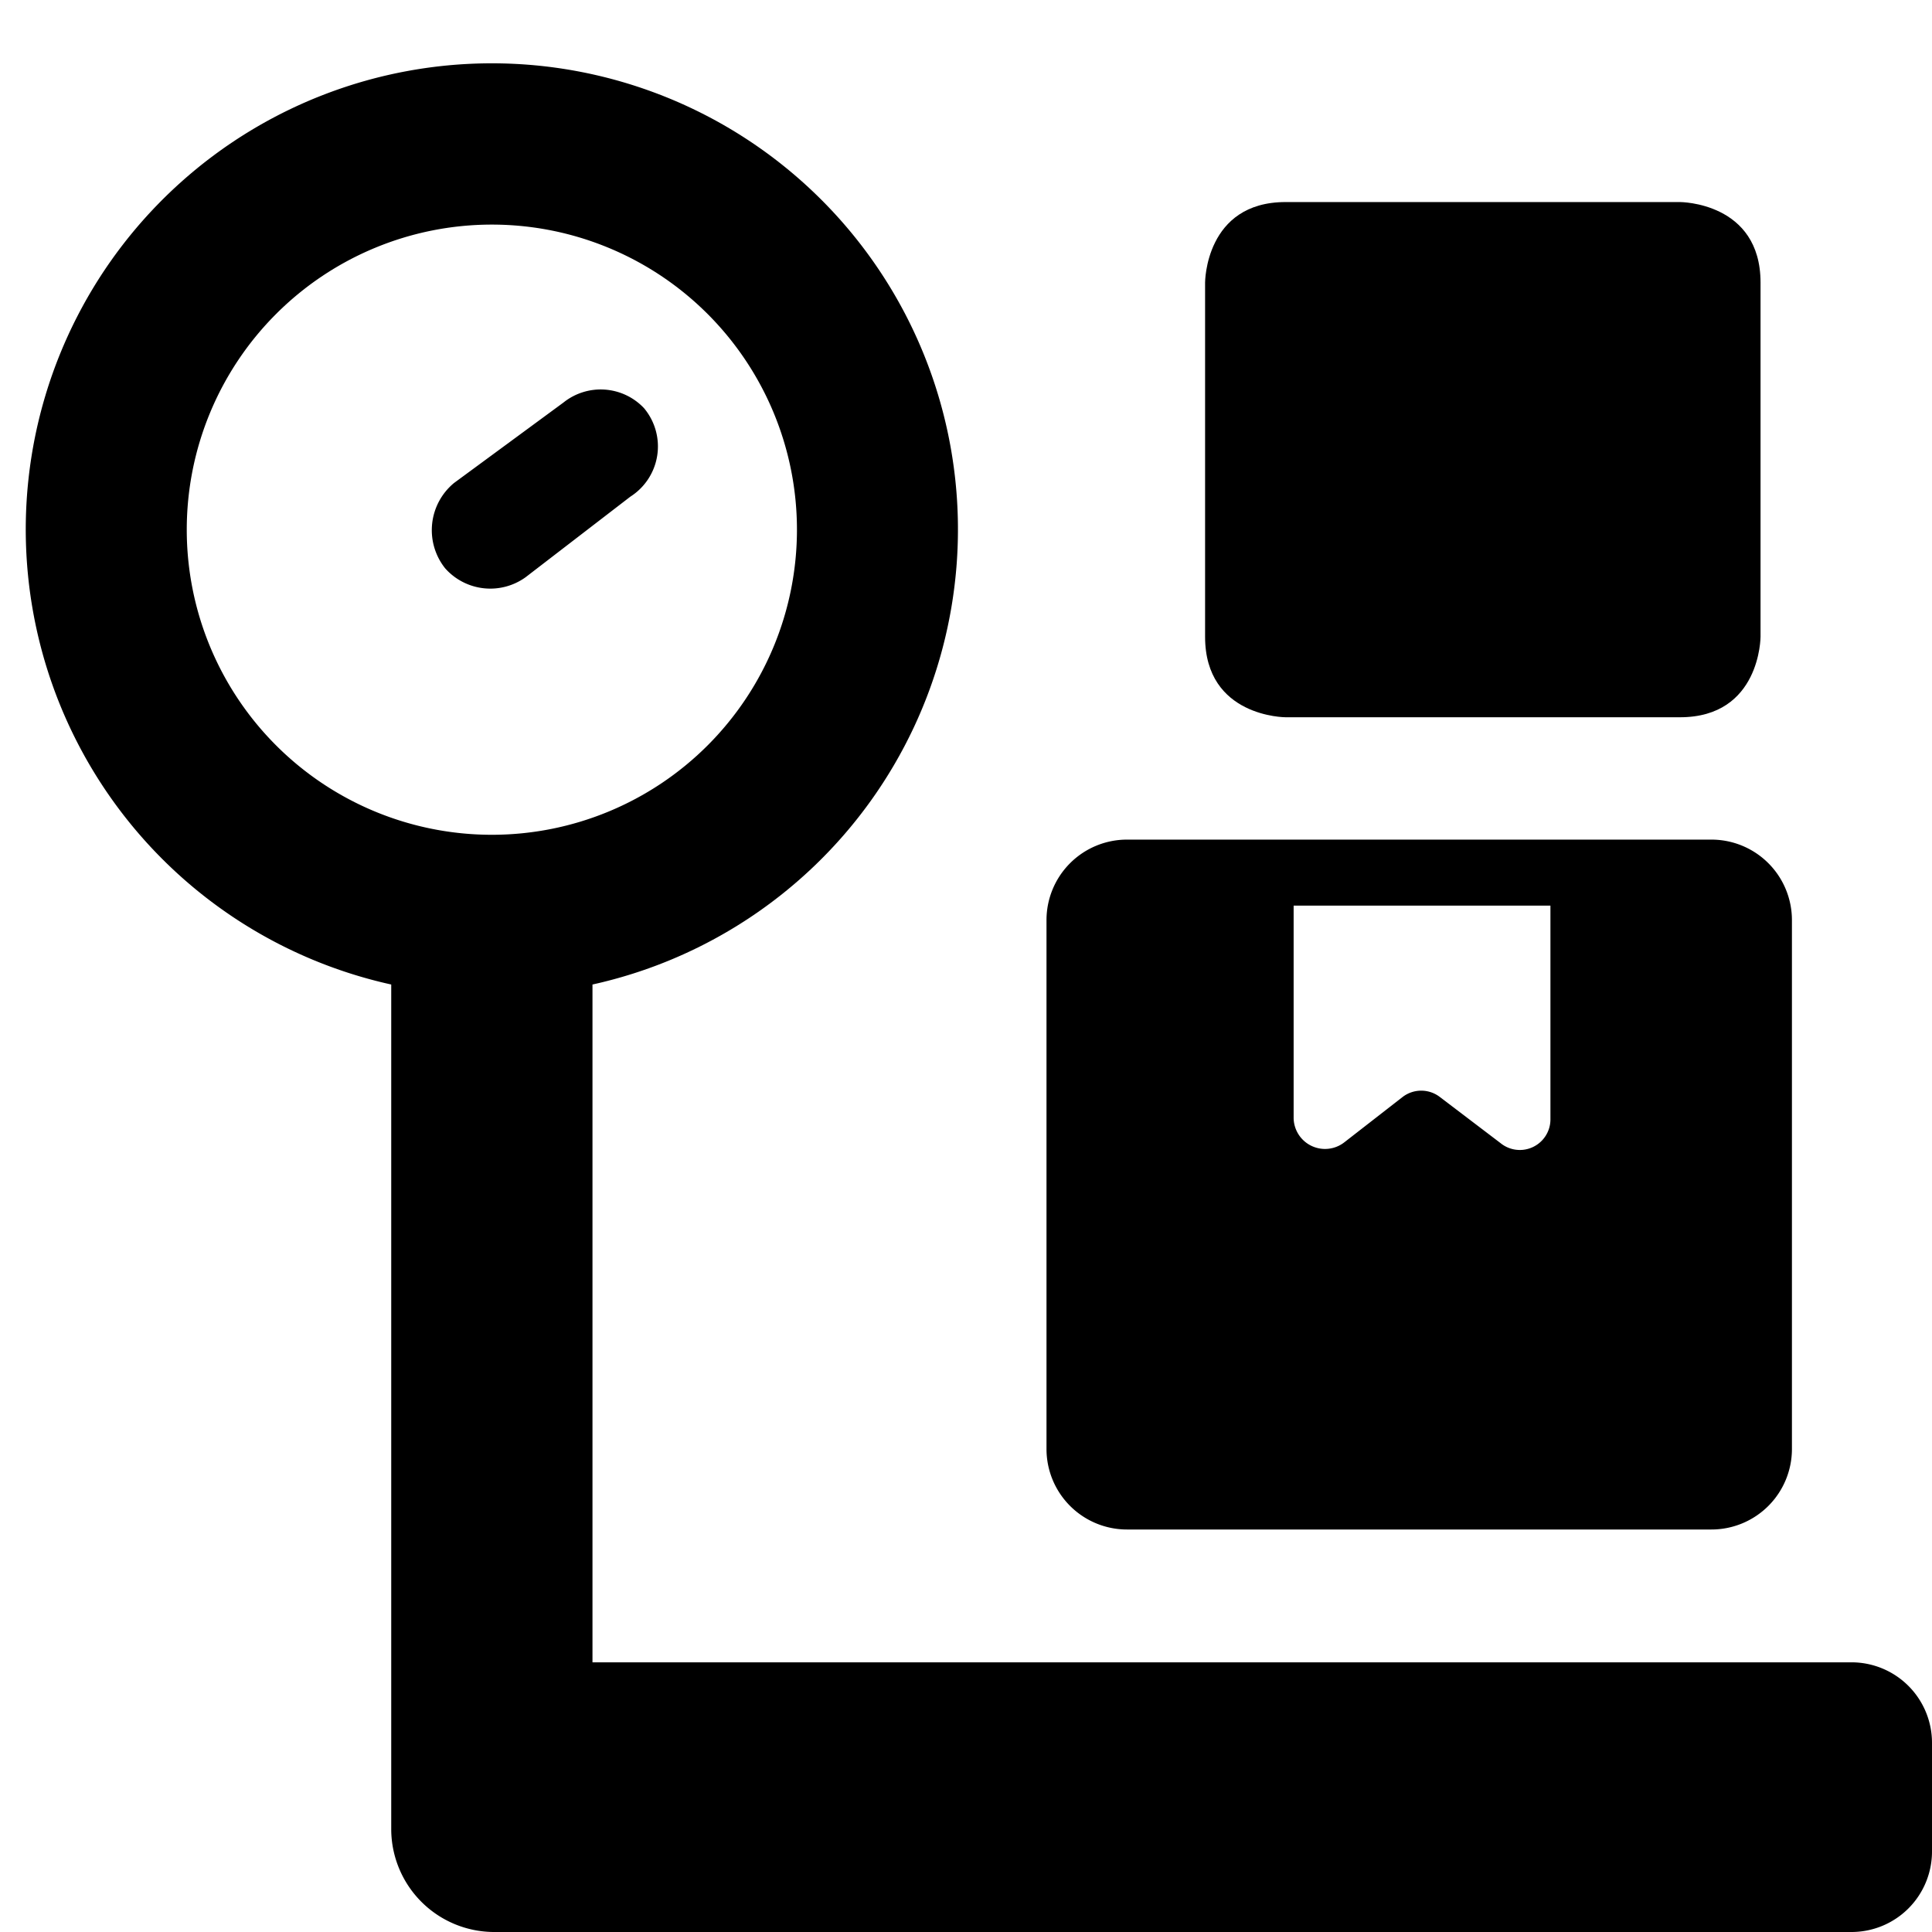 <svg xmlns="http://www.w3.org/2000/svg" viewBox="0 0 24 24"><g><path d="M21.26 10.43H14a1 1 0 0 0 -1 1V18a1 1 0 0 0 1 1h7.26a1 1 0 0 0 1 -1v-6.57a1 1 0 0 0 -1 -1Zm-2 3.47a0.38 0.38 0 0 1 -0.62 0.3l-0.75 -0.57a0.38 0.38 0 0 0 -0.47 0l-0.72 0.56a0.39 0.39 0 0 1 -0.63 -0.3v-2.64h3.19Z" fill="#000000" stroke-width="1"></path><path d="M15.97 2.51h4.9s1 0 1 1v4.4s0 1 -1 1h-4.9s-1 0 -1 -1v-4.4s0 -1 1 -1" fill="#000000" stroke-width="1"></path><path d="M8 5.07A0.74 0.74 0 0 0 7 5L5.64 6a0.76 0.76 0 0 0 -0.11 1.06 0.75 0.75 0 0 0 1 0.11l1.3 -1A0.74 0.74 0 0 0 8 5.07Z" fill="#000000" stroke-width="1"></path><path d="M23 20.65H7.36v-8.42a5.79 5.79 0 1 0 -2.5 0v10.5A1.28 1.28 0 0 0 6.13 24H23a1 1 0 0 0 1 -1v-1.35a1 1 0 0 0 -1 -1ZM2.32 6.58a3.79 3.79 0 1 1 3.79 3.79 3.79 3.79 0 0 1 -3.79 -3.79Z" fill="#000000" stroke-width="1"></path></g></svg>